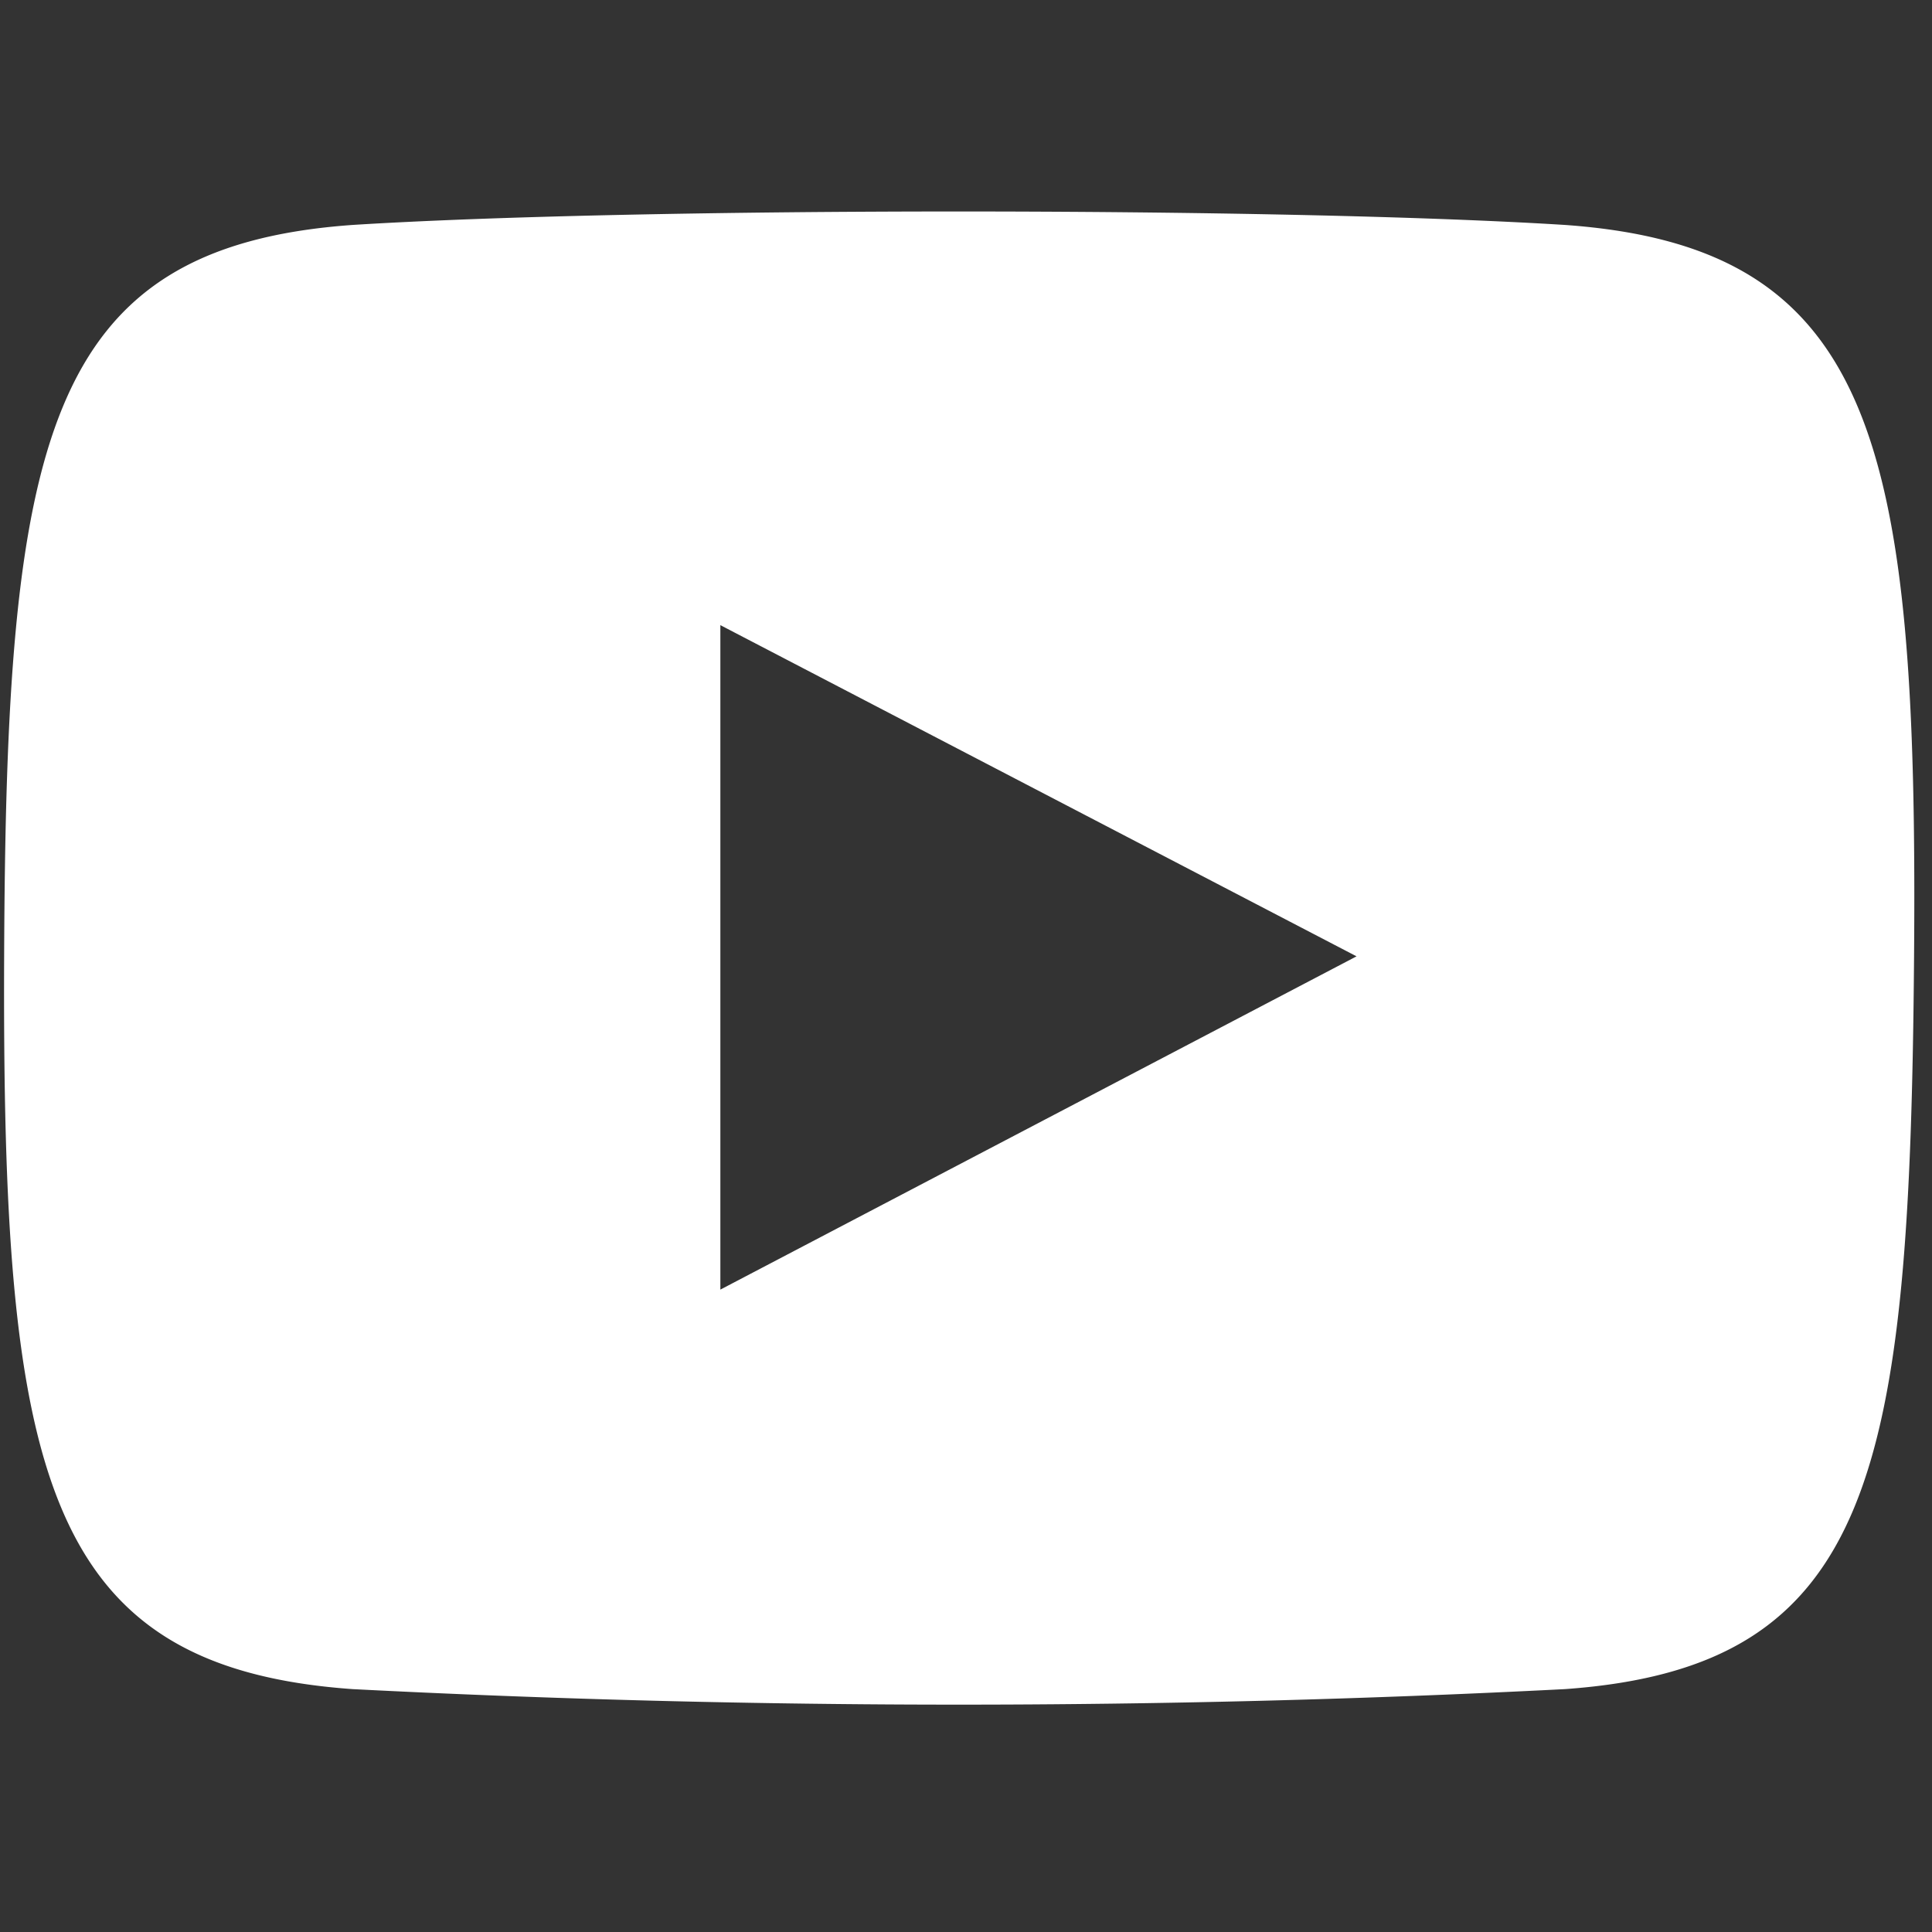 <svg id="Layer_1" data-name="Layer 1" xmlns="http://www.w3.org/2000/svg" viewBox="0 0 28 28"><rect x="0" y="0" width="28" height="28" fill="#333333" stroke="none"/><defs><style>.cls-1{fill:#fff;}</style></defs><path class="cls-1" d="M22.68,3.26C18.52,3,9.26,3,5.11,3.26.62,3.58.09,6.42.06,13.87S.61,24.16,5.11,24.48a171.62,171.62,0,0,0,17.57,0c4.49-.32,5-3.15,5.06-10.61S27.18,3.58,22.68,3.26ZM10.44,18.69V9.06l9.22,4.8Z"/></svg>
